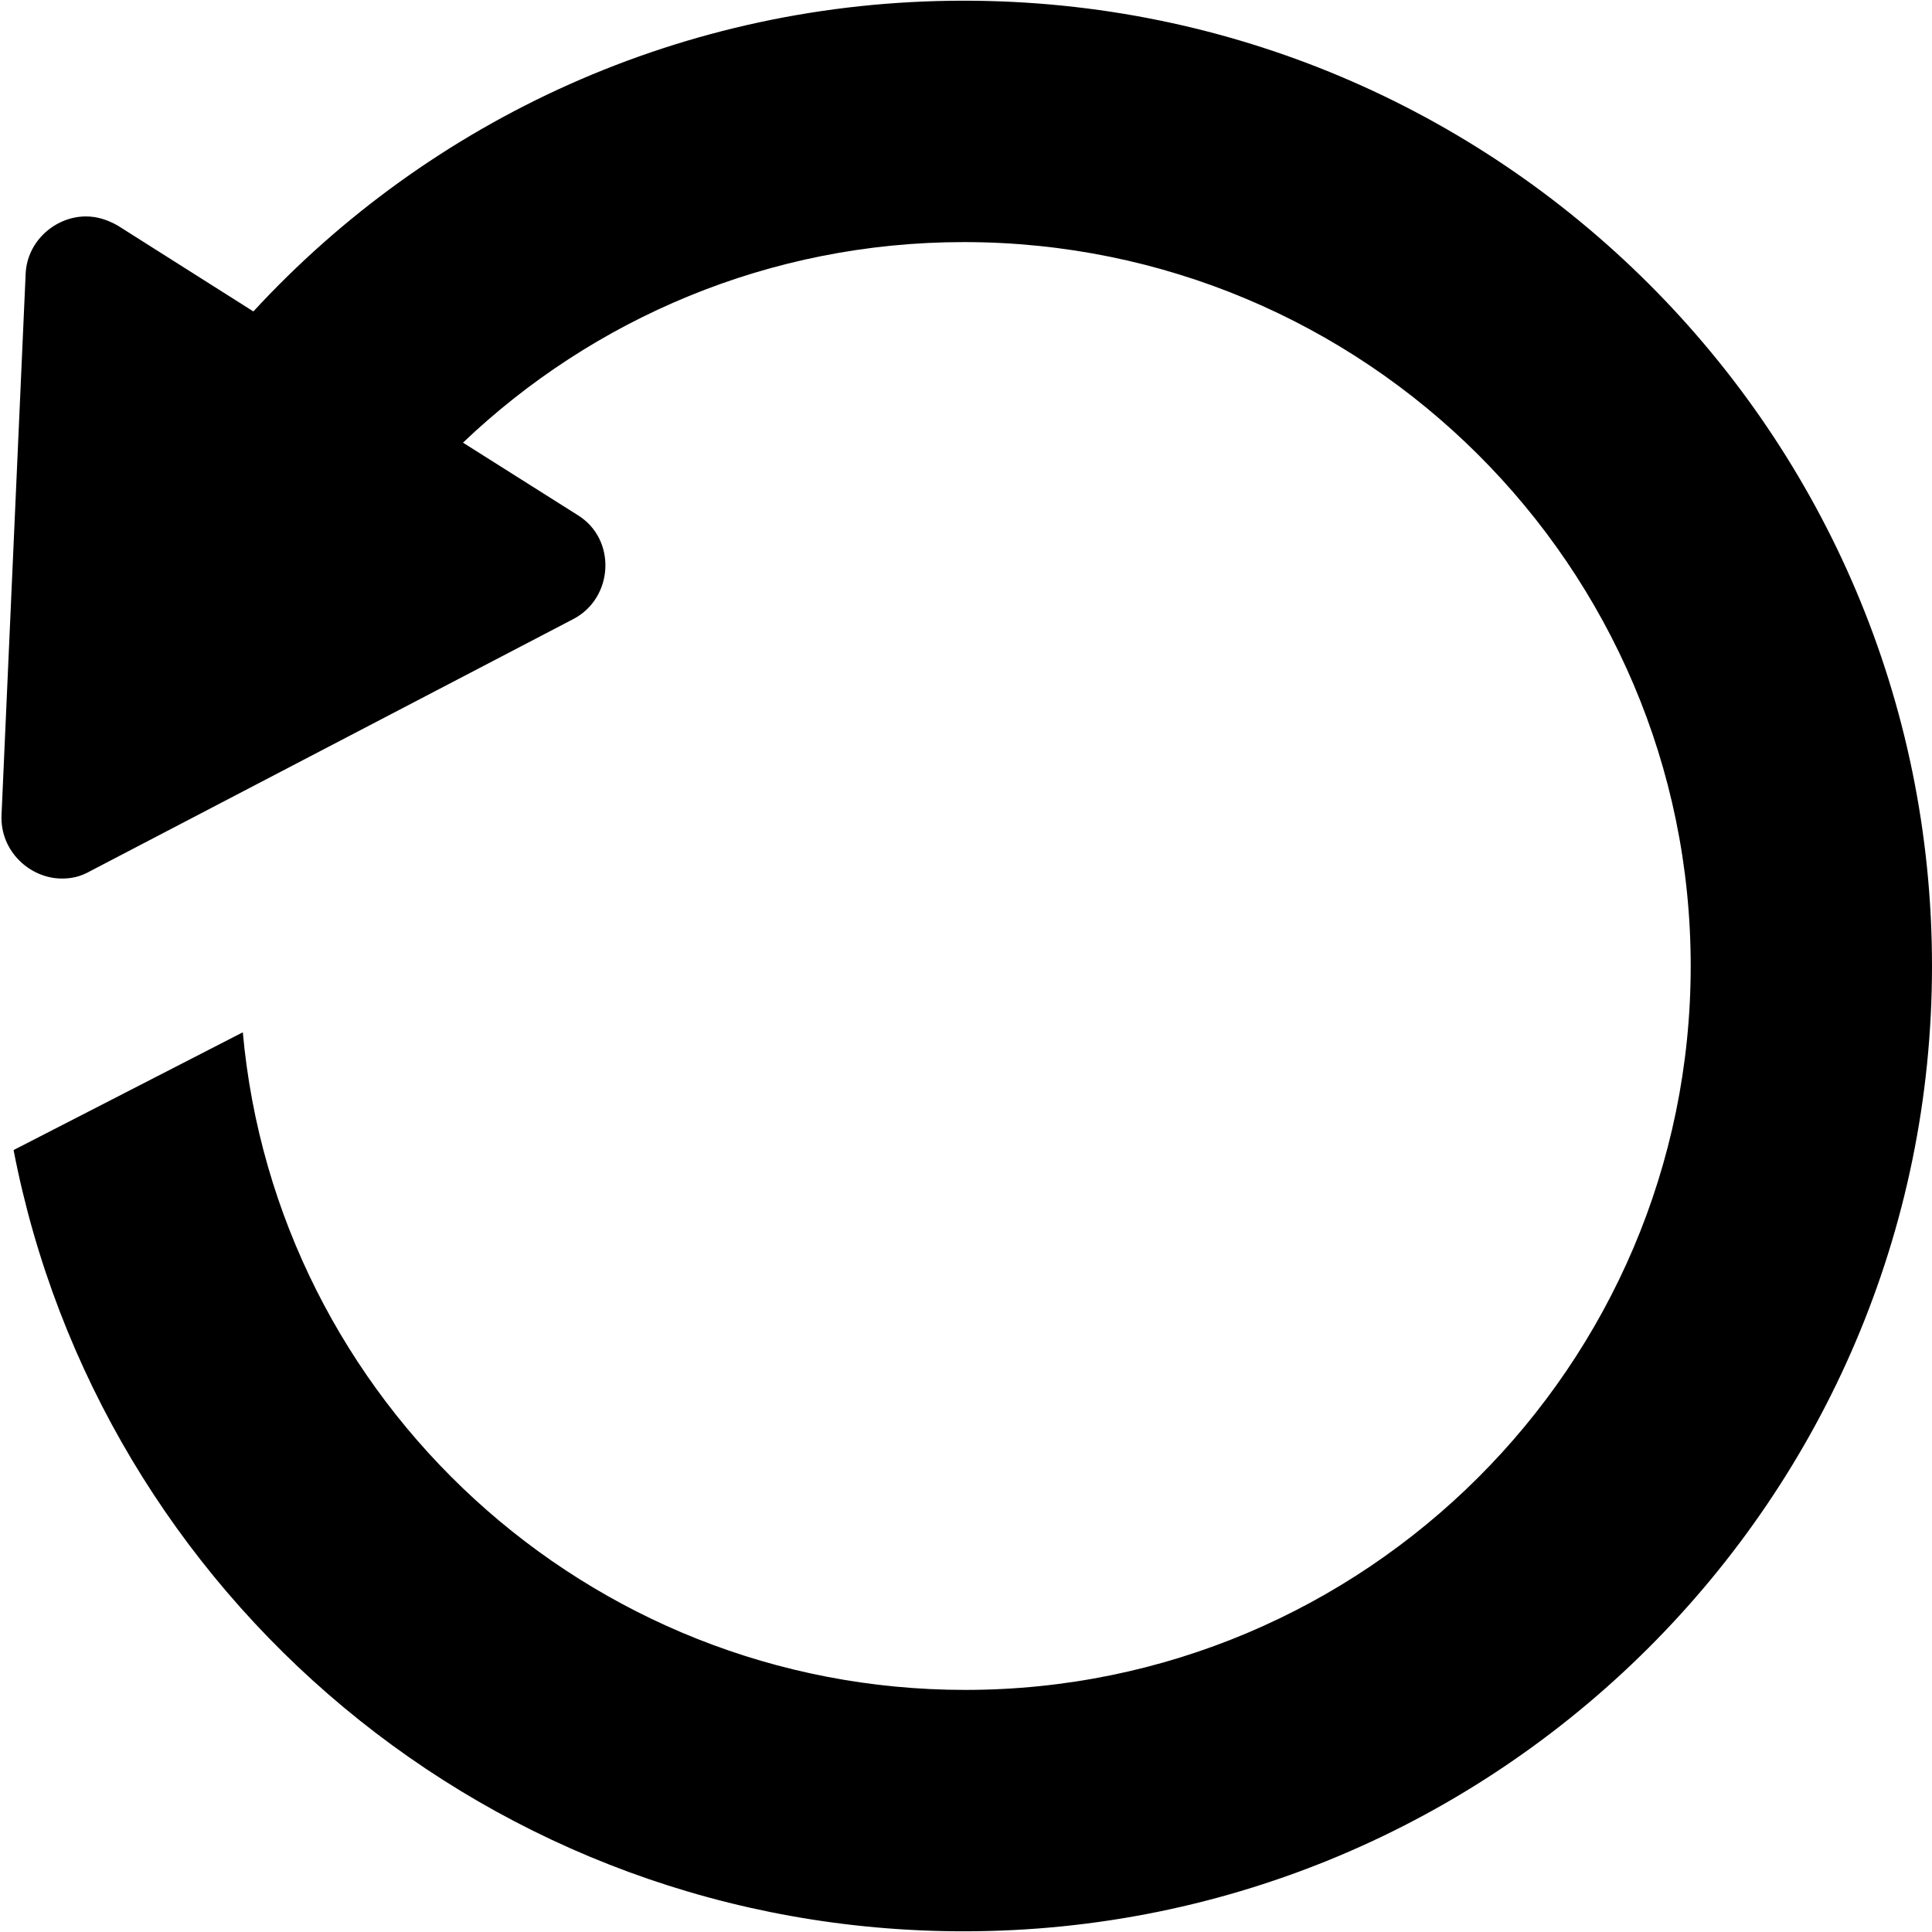 <svg xmlns="http://www.w3.org/2000/svg" xmlns:xlink="http://www.w3.org/1999/xlink" width="100" zoomAndPan="magnify" viewBox="0 0 75 75" height="100" preserveAspectRatio="xMidYMid meet" version="1.0"><path fill="#000000" d="M 37.414 0.027 C 26.523 0.027 16.688 4.656 9.836 12.09 L 4.566 8.754 C 4.156 8.52 3.746 8.402 3.336 8.402 C 2.168 8.402 1.055 9.34 0.996 10.625 L 0.059 31.645 C 0 33.051 1.172 34.105 2.402 34.105 C 2.75 34.105 3.102 34.047 3.512 33.812 L 22.25 24.035 C 23.828 23.215 23.945 20.93 22.426 19.996 L 17.973 17.184 C 23.008 12.383 29.859 9.398 37.414 9.398 C 52.984 9.398 65.633 21.984 65.633 37.5 C 65.633 53.016 52.984 65.602 37.473 65.602 C 22.773 65.602 10.715 54.363 9.426 40.074 L 0.527 44.645 C 3.863 61.914 19.086 74.973 37.414 74.973 C 58.137 74.973 75 58.168 75 37.5 C 75 16.832 58.195 0.027 37.414 0.027 Z M 37.414 0.027 " fill-opacity="1" fill-rule="nonzero"/></svg>